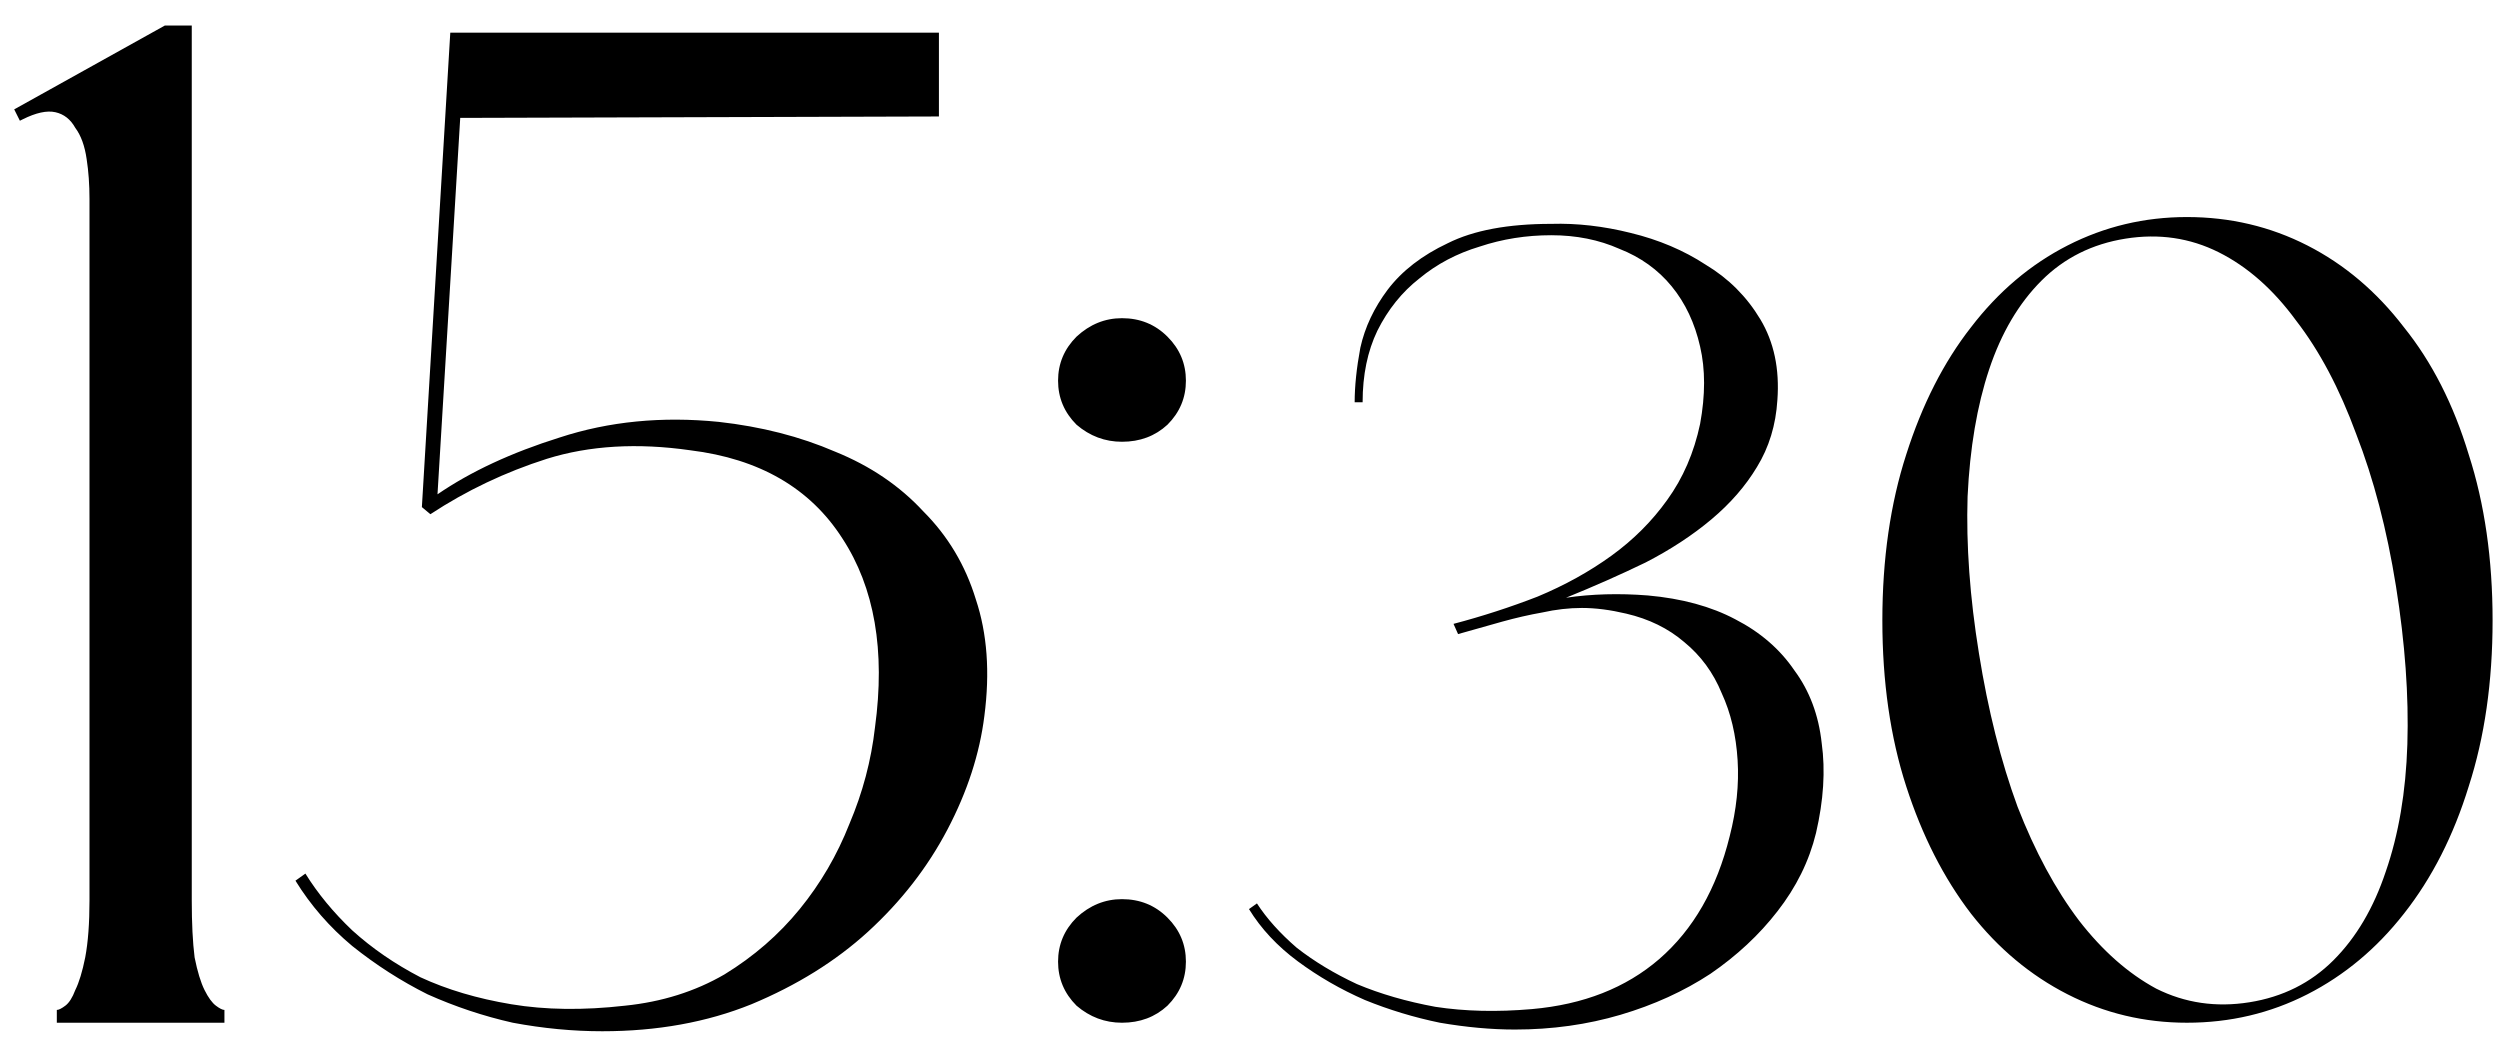 <?xml version="1.0" encoding="UTF-8"?> <svg xmlns="http://www.w3.org/2000/svg" width="88" height="37" viewBox="0 0 88 37" fill="none"><path d="M0.7 4.25L0.5 3.85L5.8 0.9H6.75V31.7C6.75 32.5 6.783 33.167 6.85 33.7C6.95 34.2 7.067 34.583 7.2 34.85C7.333 35.117 7.467 35.3 7.6 35.4C7.733 35.5 7.833 35.55 7.9 35.55V36H2V35.55C2.067 35.55 2.167 35.5 2.3 35.4C2.433 35.3 2.55 35.117 2.65 34.85C2.783 34.583 2.9 34.2 3 33.7C3.1 33.167 3.15 32.5 3.15 31.7V7C3.15 6.5 3.117 6.033 3.05 5.6C2.983 5.133 2.85 4.767 2.65 4.5C2.483 4.2 2.25 4.017 1.95 3.95C1.65 3.883 1.267 3.967 0.8 4.2L0.7 4.25ZM25.3 14.85C26.8 15.017 28.167 15.367 29.4 15.9C30.634 16.4 31.667 17.1 32.5 18C33.367 18.867 33.984 19.9 34.35 21.1C34.75 22.3 34.85 23.667 34.65 25.2C34.484 26.533 34.05 27.867 33.35 29.2C32.65 30.533 31.717 31.733 30.55 32.8C29.417 33.833 28.05 34.683 26.45 35.35C24.884 35.983 23.134 36.3 21.2 36.3C20.167 36.3 19.117 36.2 18.05 36C17.017 35.767 16.017 35.433 15.05 35C14.117 34.533 13.234 33.967 12.4 33.3C11.6 32.633 10.934 31.867 10.4 31L10.75 30.75C11.184 31.45 11.734 32.117 12.4 32.75C13.1 33.383 13.9 33.933 14.8 34.4C15.734 34.833 16.8 35.15 18 35.35C19.2 35.55 20.534 35.567 22 35.4C23.3 35.267 24.467 34.9 25.5 34.3C26.534 33.667 27.417 32.9 28.15 32C28.884 31.1 29.467 30.1 29.9 29C30.367 27.9 30.667 26.767 30.8 25.6C31.167 22.9 30.784 20.683 29.65 18.95C28.517 17.183 26.734 16.15 24.3 15.85C22.434 15.583 20.75 15.683 19.25 16.15C17.784 16.617 16.417 17.267 15.15 18.1L14.85 17.85L15.85 1.15H33.05V4.1L16.2 4.15L15.4 17.4C16.567 16.6 18 15.933 19.7 15.4C21.434 14.833 23.3 14.65 25.3 14.85ZM39.494 31.65C40.127 31.65 40.661 31.867 41.094 32.3C41.528 32.733 41.744 33.25 41.744 33.85C41.744 34.45 41.528 34.967 41.094 35.4C40.661 35.8 40.127 36 39.494 36C38.894 36 38.361 35.8 37.894 35.4C37.461 34.967 37.244 34.45 37.244 33.85C37.244 33.25 37.461 32.733 37.894 32.3C38.361 31.867 38.894 31.65 39.494 31.65ZM39.494 11.2C40.127 11.2 40.661 11.417 41.094 11.85C41.528 12.283 41.744 12.8 41.744 13.4C41.744 14 41.528 14.517 41.094 14.95C40.661 15.35 40.127 15.55 39.494 15.55C38.894 15.55 38.361 15.35 37.894 14.95C37.461 14.517 37.244 14 37.244 13.4C37.244 12.8 37.461 12.283 37.894 11.85C38.361 11.417 38.894 11.2 39.494 11.2ZM54.604 7.88C55.51 7.853 56.444 7.96 57.404 8.2C58.39 8.44 59.27 8.813 60.044 9.32C60.844 9.8 61.484 10.44 61.964 11.24C62.444 12.04 62.644 12.987 62.564 14.08C62.51 14.96 62.27 15.747 61.844 16.44C61.444 17.107 60.91 17.72 60.244 18.28C59.577 18.84 58.804 19.347 57.924 19.8C57.044 20.227 56.11 20.64 55.124 21.04C56.03 20.907 56.99 20.88 58.004 20.96C59.204 21.067 60.23 21.347 61.084 21.8C61.964 22.253 62.657 22.853 63.164 23.6C63.697 24.32 64.017 25.173 64.124 26.16C64.257 27.12 64.19 28.173 63.924 29.32C63.684 30.307 63.23 31.227 62.564 32.08C61.924 32.907 61.137 33.64 60.204 34.28C59.27 34.893 58.217 35.373 57.044 35.72C55.87 36.067 54.63 36.24 53.324 36.24C52.497 36.24 51.617 36.16 50.684 36C49.777 35.813 48.897 35.547 48.044 35.2C47.19 34.827 46.404 34.373 45.684 33.84C44.964 33.307 44.39 32.693 43.964 32L44.244 31.8C44.59 32.333 45.057 32.853 45.644 33.36C46.257 33.84 46.964 34.267 47.764 34.64C48.59 34.987 49.51 35.253 50.524 35.44C51.564 35.6 52.697 35.627 53.924 35.52C55.737 35.36 57.23 34.773 58.404 33.76C59.604 32.72 60.43 31.28 60.884 29.44C61.124 28.507 61.217 27.613 61.164 26.76C61.11 25.88 60.924 25.093 60.604 24.4C60.31 23.68 59.87 23.08 59.284 22.6C58.724 22.12 58.044 21.787 57.244 21.6C56.684 21.467 56.164 21.4 55.684 21.4C55.23 21.4 54.764 21.453 54.284 21.56C53.83 21.64 53.364 21.747 52.884 21.88C52.404 22.013 51.884 22.16 51.324 22.32L51.164 21.96C52.177 21.693 53.164 21.373 54.124 21C55.084 20.6 55.95 20.12 56.724 19.56C57.497 19 58.15 18.347 58.684 17.6C59.244 16.827 59.63 15.933 59.844 14.92C60.03 13.907 60.03 13 59.844 12.2C59.657 11.373 59.324 10.667 58.844 10.08C58.364 9.493 57.75 9.053 57.004 8.76C56.284 8.44 55.484 8.28 54.604 8.28C53.724 8.28 52.884 8.413 52.084 8.68C51.284 8.92 50.577 9.293 49.964 9.8C49.35 10.28 48.857 10.893 48.484 11.64C48.137 12.36 47.964 13.2 47.964 14.16H47.684C47.684 13.6 47.75 12.96 47.884 12.24C48.044 11.52 48.364 10.84 48.844 10.2C49.35 9.533 50.057 8.987 50.964 8.56C51.87 8.107 53.084 7.88 54.604 7.88ZM76.979 7.64C78.499 7.64 79.912 7.973 81.219 8.64C82.526 9.307 83.659 10.267 84.619 11.52C85.606 12.747 86.366 14.24 86.899 16C87.459 17.733 87.739 19.68 87.739 21.84C87.739 24 87.459 25.947 86.899 27.68C86.366 29.413 85.606 30.907 84.619 32.16C83.659 33.387 82.526 34.333 81.219 35C79.912 35.667 78.499 36 76.979 36C75.486 36 74.086 35.667 72.779 35C71.472 34.333 70.339 33.387 69.379 32.16C68.419 30.907 67.659 29.413 67.099 27.68C66.539 25.947 66.259 24 66.259 21.84C66.259 19.68 66.539 17.733 67.099 16C67.659 14.24 68.419 12.747 69.379 11.52C70.339 10.267 71.472 9.307 72.779 8.64C74.086 7.973 75.486 7.64 76.979 7.64ZM79.179 35.28C80.352 35.093 81.339 34.6 82.139 33.8C82.939 33 83.552 31.96 83.979 30.68C84.432 29.373 84.686 27.88 84.739 26.2C84.792 24.493 84.659 22.64 84.339 20.64C84.019 18.64 83.552 16.853 82.939 15.28C82.352 13.68 81.646 12.347 80.819 11.28C80.019 10.187 79.112 9.387 78.099 8.88C77.086 8.373 75.992 8.213 74.819 8.4C73.646 8.587 72.659 9.08 71.859 9.88C71.059 10.68 70.446 11.72 70.019 13C69.592 14.28 69.339 15.773 69.259 17.48C69.206 19.187 69.339 21.027 69.659 23C69.979 25 70.432 26.8 71.019 28.4C71.632 29.973 72.352 31.307 73.179 32.4C74.006 33.467 74.912 34.267 75.899 34.8C76.912 35.307 78.006 35.467 79.179 35.28Z" fill="black"></path></svg> 